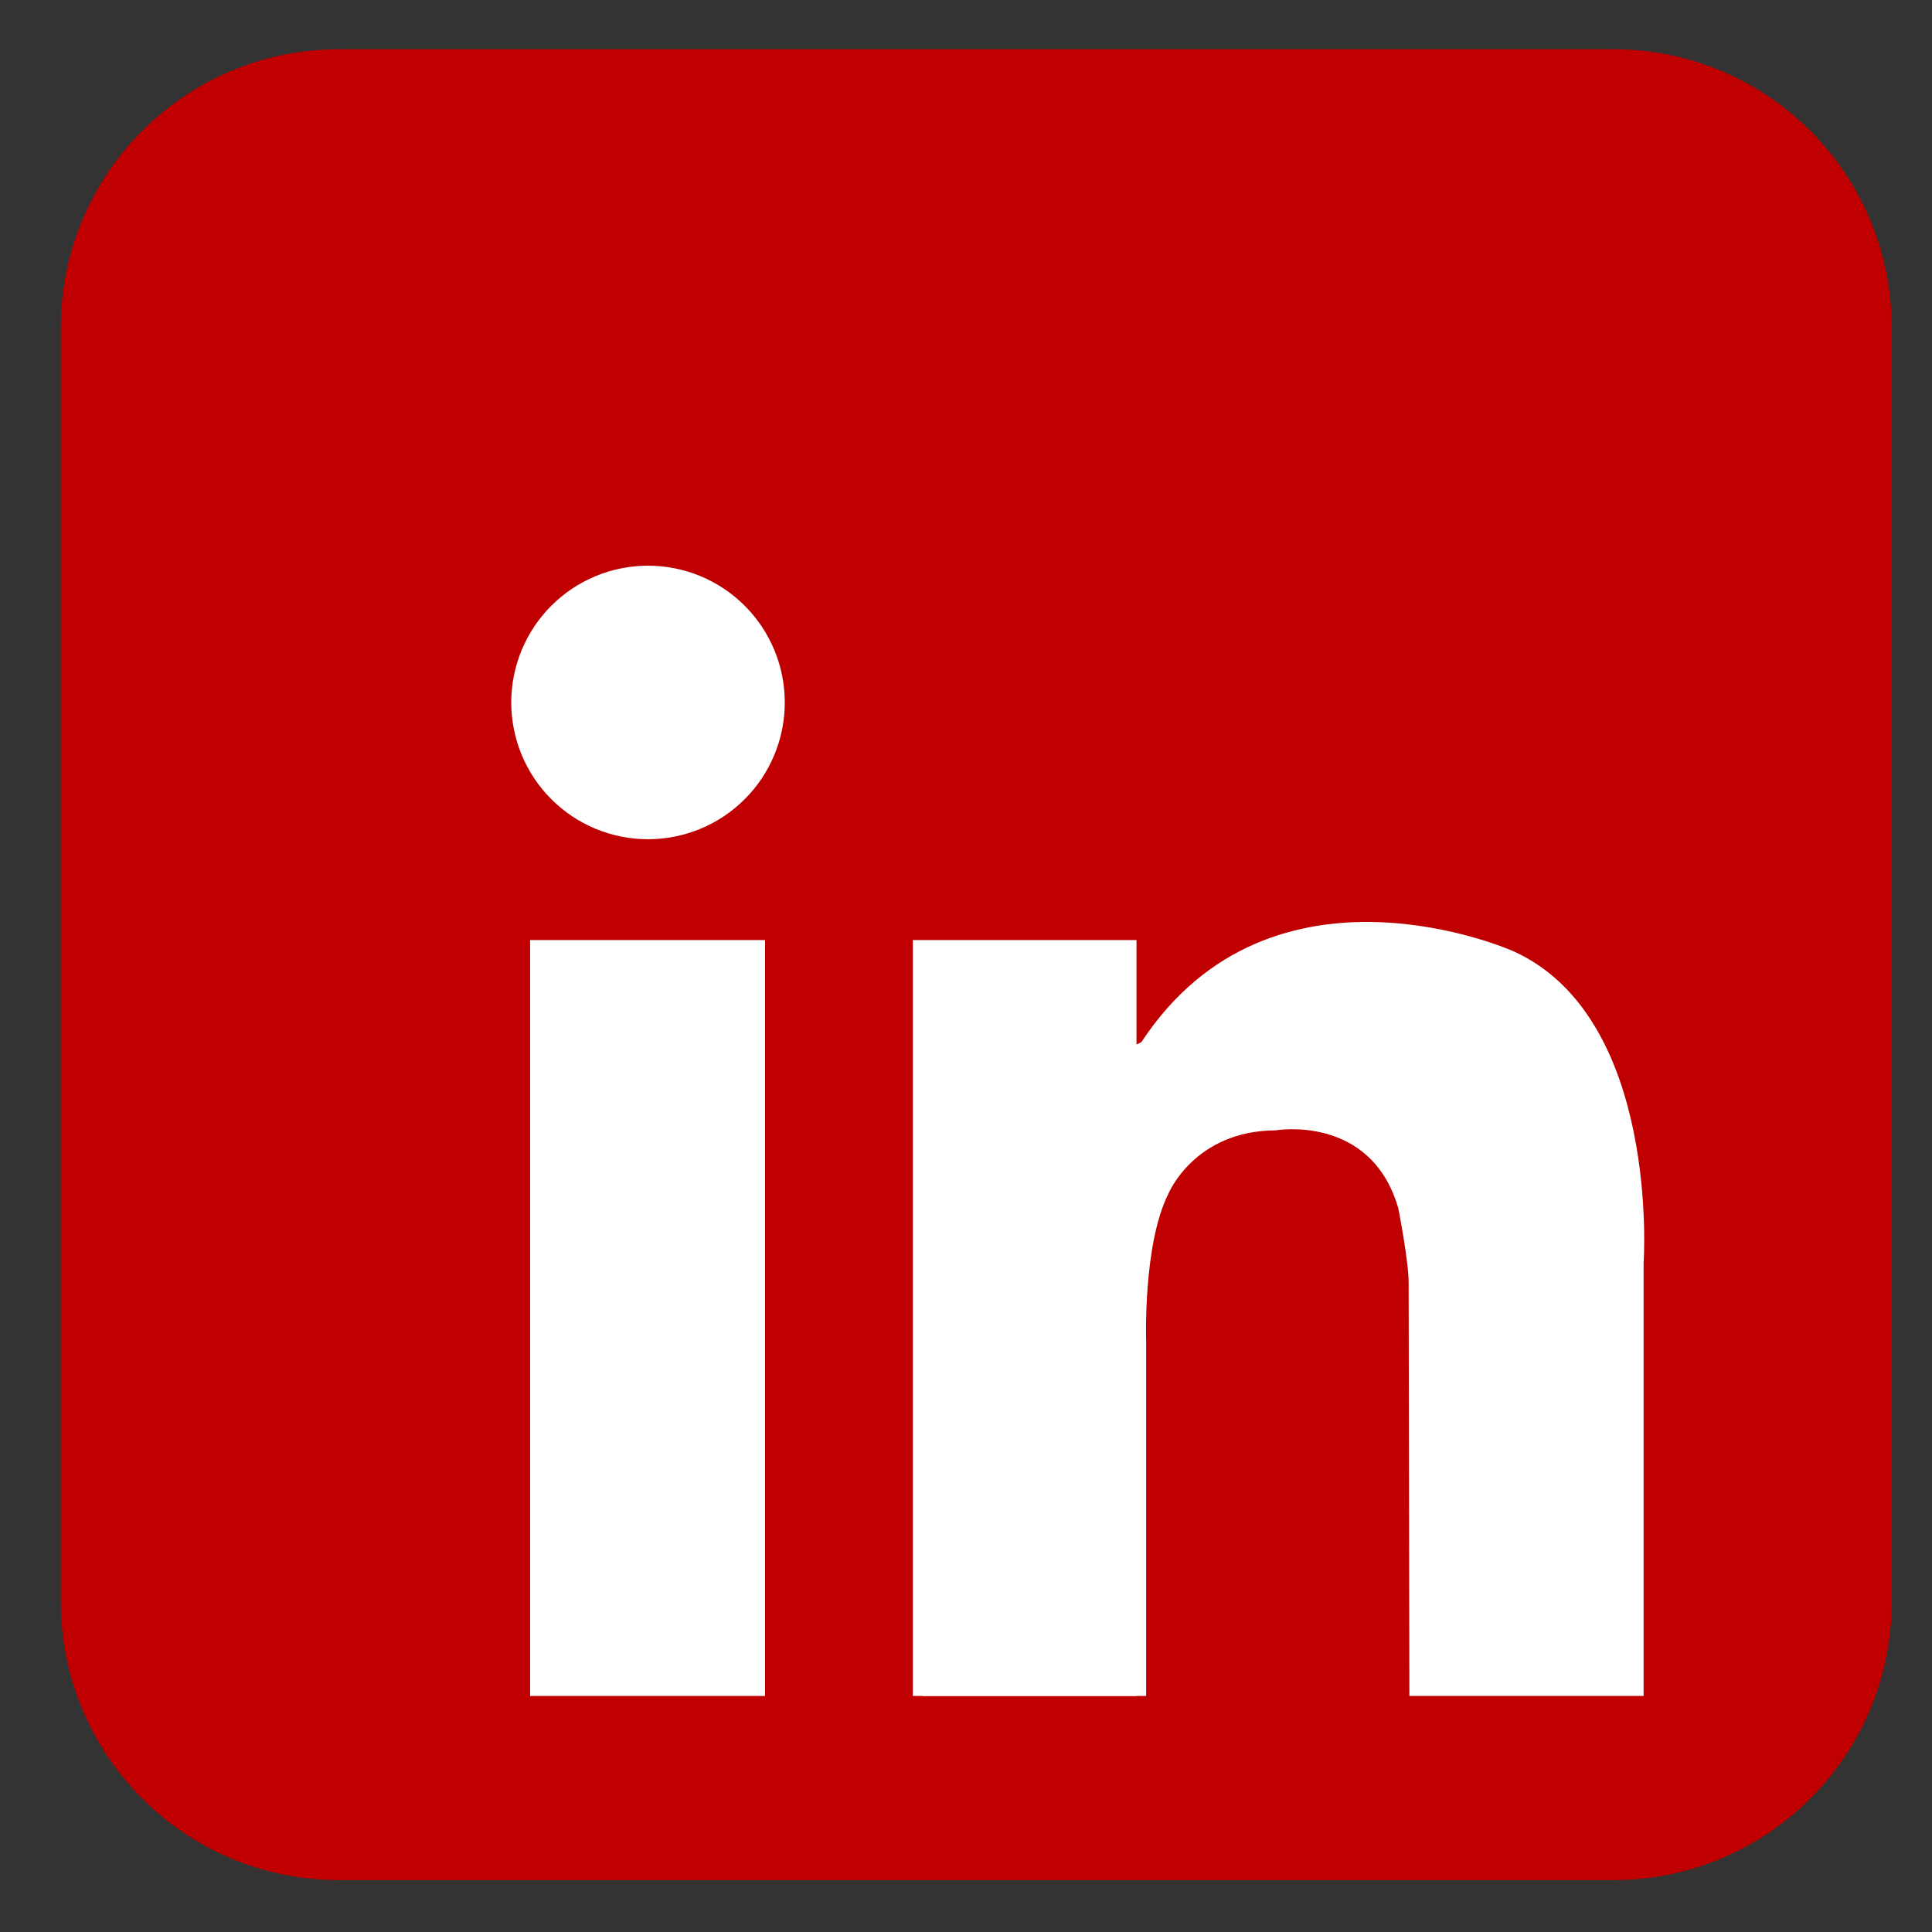 <svg xmlns="http://www.w3.org/2000/svg" xmlns:xlink="http://www.w3.org/1999/xlink" width="500" zoomAndPan="magnify" viewBox="0 0 375 375" height="500" preserveAspectRatio="xMidYMid meet" version="1.0"><rect x="0" y="0" width="375" height="375" fill="#333333" stroke="none"/><defs><clipPath id="42bd35036a"><path d="M 11.793 9.582 L 367.293 9.582 L 367.293 365 L 11.793 365 Z M 11.793 9.582 " clip-rule="nonzero"/></clipPath></defs><g clip-path="url(#42bd35036a)"><path fill="#c00000" d="M 367.176 310.93 C 367.176 340.754 342.996 364.93 313.172 364.93 L 65.805 364.93 C 35.98 364.93 11.805 340.754 11.805 310.93 L 11.805 63.562 C 11.805 33.738 35.98 9.562 65.805 9.562 L 313.172 9.562 C 342.996 9.562 367.176 33.738 367.176 63.562 Z M 367.176 310.93 " fill-opacity="1" fill-rule="nonzero"/></g><path fill="#ffffff" d="M 152.324 136.348 C 152.324 137.219 152.281 138.086 152.199 138.949 C 152.113 139.816 151.984 140.672 151.816 141.527 C 151.645 142.379 151.434 143.223 151.184 144.055 C 150.93 144.887 150.637 145.703 150.305 146.508 C 149.973 147.309 149.602 148.094 149.191 148.863 C 148.781 149.629 148.336 150.375 147.852 151.098 C 147.367 151.82 146.852 152.516 146.301 153.188 C 145.746 153.859 145.164 154.504 144.551 155.117 C 143.934 155.734 143.293 156.316 142.621 156.867 C 141.949 157.422 141.25 157.938 140.527 158.422 C 139.805 158.902 139.059 159.352 138.293 159.762 C 137.527 160.168 136.742 160.543 135.938 160.875 C 135.133 161.207 134.316 161.5 133.484 161.75 C 132.652 162.004 131.809 162.215 130.957 162.383 C 130.105 162.555 129.246 162.68 128.379 162.766 C 127.516 162.852 126.648 162.895 125.777 162.895 C 124.91 162.895 124.043 162.852 123.176 162.766 C 122.312 162.68 121.453 162.555 120.598 162.383 C 119.746 162.215 118.902 162.004 118.07 161.75 C 117.238 161.5 116.422 161.207 115.617 160.875 C 114.816 160.543 114.031 160.168 113.266 159.762 C 112.496 159.352 111.754 158.902 111.031 158.422 C 110.305 157.938 109.609 157.422 108.938 156.867 C 108.266 156.316 107.621 155.734 107.008 155.117 C 106.391 154.504 105.809 153.859 105.258 153.188 C 104.707 152.516 104.188 151.82 103.703 151.098 C 103.223 150.375 102.777 149.629 102.367 148.863 C 101.957 148.094 101.586 147.309 101.25 146.508 C 100.918 145.703 100.625 144.887 100.375 144.055 C 100.121 143.223 99.91 142.379 99.742 141.527 C 99.57 140.672 99.445 139.816 99.359 138.949 C 99.273 138.086 99.23 137.219 99.23 136.348 C 99.23 135.477 99.273 134.609 99.359 133.746 C 99.445 132.879 99.57 132.02 99.742 131.168 C 99.91 130.316 100.121 129.473 100.375 128.641 C 100.625 127.809 100.918 126.992 101.25 126.188 C 101.586 125.387 101.957 124.602 102.367 123.832 C 102.777 123.066 103.223 122.32 103.703 121.598 C 104.188 120.875 104.707 120.18 105.258 119.508 C 105.809 118.832 106.391 118.191 107.008 117.574 C 107.621 116.961 108.266 116.379 108.938 115.824 C 109.609 115.273 110.305 114.758 111.031 114.273 C 111.754 113.793 112.496 113.344 113.266 112.934 C 114.031 112.523 114.816 112.152 115.617 111.82 C 116.422 111.488 117.238 111.195 118.07 110.941 C 118.902 110.691 119.746 110.48 120.598 110.309 C 121.453 110.141 122.312 110.012 123.176 109.93 C 124.043 109.844 124.91 109.801 125.777 109.801 C 126.648 109.801 127.516 109.844 128.379 109.93 C 129.246 110.012 130.105 110.141 130.957 110.309 C 131.809 110.48 132.652 110.691 133.484 110.941 C 134.316 111.195 135.133 111.488 135.938 111.82 C 136.742 112.152 137.527 112.523 138.293 112.934 C 139.059 113.344 139.805 113.793 140.527 114.273 C 141.25 114.758 141.949 115.273 142.621 115.824 C 143.293 116.379 143.934 116.961 144.551 117.574 C 145.164 118.191 145.746 118.832 146.301 119.508 C 146.852 120.18 147.367 120.875 147.852 121.598 C 148.336 122.32 148.781 123.066 149.191 123.832 C 149.602 124.602 149.973 125.387 150.305 126.188 C 150.637 126.992 150.93 127.809 151.184 128.641 C 151.434 129.473 151.645 130.316 151.816 131.168 C 151.984 132.02 152.113 132.879 152.199 133.746 C 152.281 134.609 152.324 135.477 152.324 136.348 Z M 152.324 136.348 " fill-opacity="1" fill-rule="nonzero"/><path fill="#ffffff" d="M 102.895 182.465 L 148.5 182.465 L 148.5 329.184 L 102.895 329.184 Z M 102.895 182.465 " fill-opacity="1" fill-rule="nonzero"/><path fill="#ffffff" d="M 177.184 182.465 L 220.594 182.465 L 220.594 329.184 L 177.184 329.184 Z M 177.184 182.465 " fill-opacity="1" fill-rule="nonzero"/><path fill="#ffffff" d="M 179.062 260.582 L 222.469 260.582 L 222.469 329.184 L 179.062 329.184 Z M 179.062 260.582 " fill-opacity="1" fill-rule="nonzero"/><path fill="#ffffff" d="M 222.469 260.582 C 222.469 260.582 221.789 241.555 226.809 231.66 C 226.809 231.66 231.828 219.473 247.602 219.402 C 247.602 219.402 266.105 216.172 271.41 234.527 C 271.41 234.527 273.418 244.711 273.418 249.016 C 273.418 253.316 273.562 329.184 273.562 329.184 L 319.023 329.184 L 319.023 245.141 C 319.023 245.141 322.324 197.668 293.832 184.664 C 293.832 184.664 246.98 163.633 221.551 202.258 C 221.551 202.258 216.004 206.082 215.238 195.375 C 214.473 184.664 207.973 211.82 207.781 212.395 C 207.59 212.969 215.238 266.512 215.238 266.512 Z M 222.469 260.582 " fill-opacity="1" fill-rule="nonzero"/></svg>